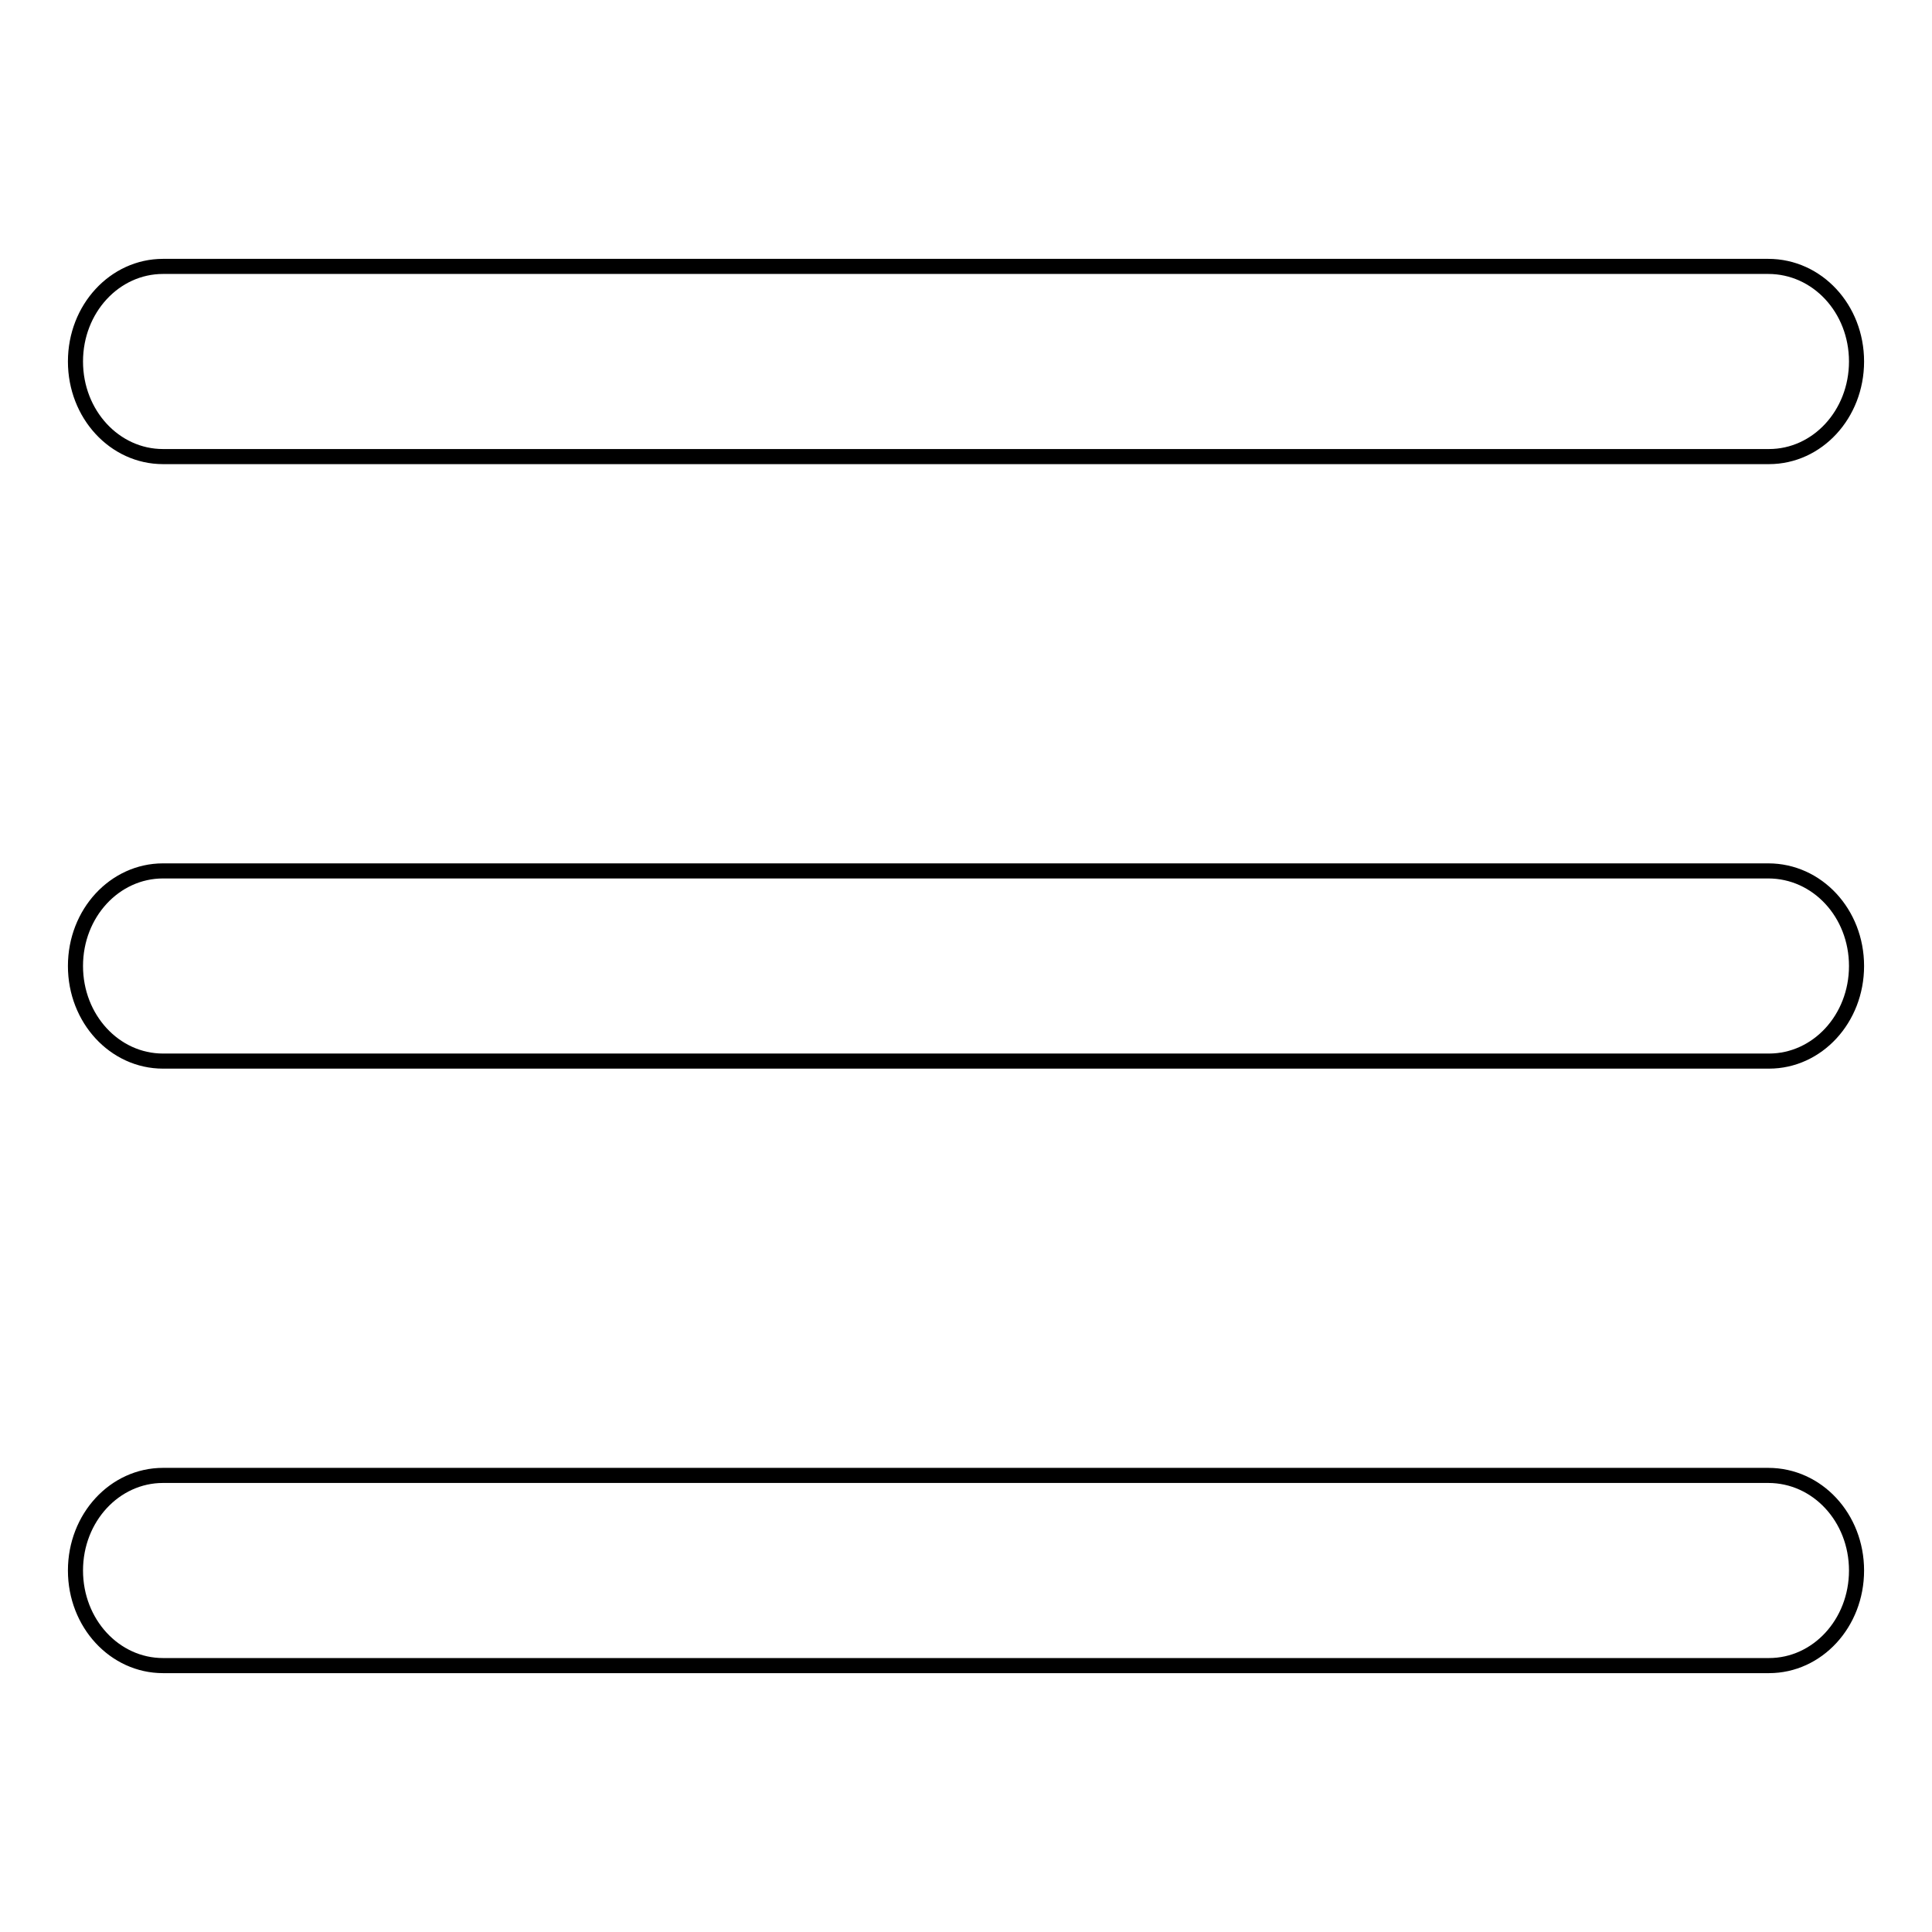 <?xml version="1.0" encoding="utf-8"?>
<!-- Svg Vector Icons : http://www.onlinewebfonts.com/icon -->
<!DOCTYPE svg PUBLIC "-//W3C//DTD SVG 1.1//EN" "http://www.w3.org/Graphics/SVG/1.1/DTD/svg11.dtd">
<svg version="1.1" xmlns="http://www.w3.org/2000/svg" xmlns:xlink="http://www.w3.org/1999/xlink" x="0px" y="0px" viewBox="0 0 256 256" enable-background="new 0 0 256 256" xml:space="preserve">
<g> <path stroke-width="2" fill-opacity="0" stroke="#000000"  d="M246,47.9c0,7-5.2,12.6-11.6,12.6H21.6c-6.4,0-11.6-5.6-11.6-12.6c0-7,5.2-12.6,11.6-12.6h212.7 C240.8,35.3,246,40.9,246,47.9L246,47.9z M246,128c0,7-5.2,12.6-11.6,12.6H21.6C15.2,140.6,10,135,10,128c0-7,5.2-12.6,11.6-12.6 h212.7C240.8,115.4,246,121,246,128z M246,208.1c0,7-5.2,12.6-11.6,12.6H21.6c-6.4,0-11.6-5.6-11.6-12.6c0-7,5.2-12.6,11.6-12.6 h212.7C240.8,195.5,246,201.1,246,208.1z"/></g>
</svg>